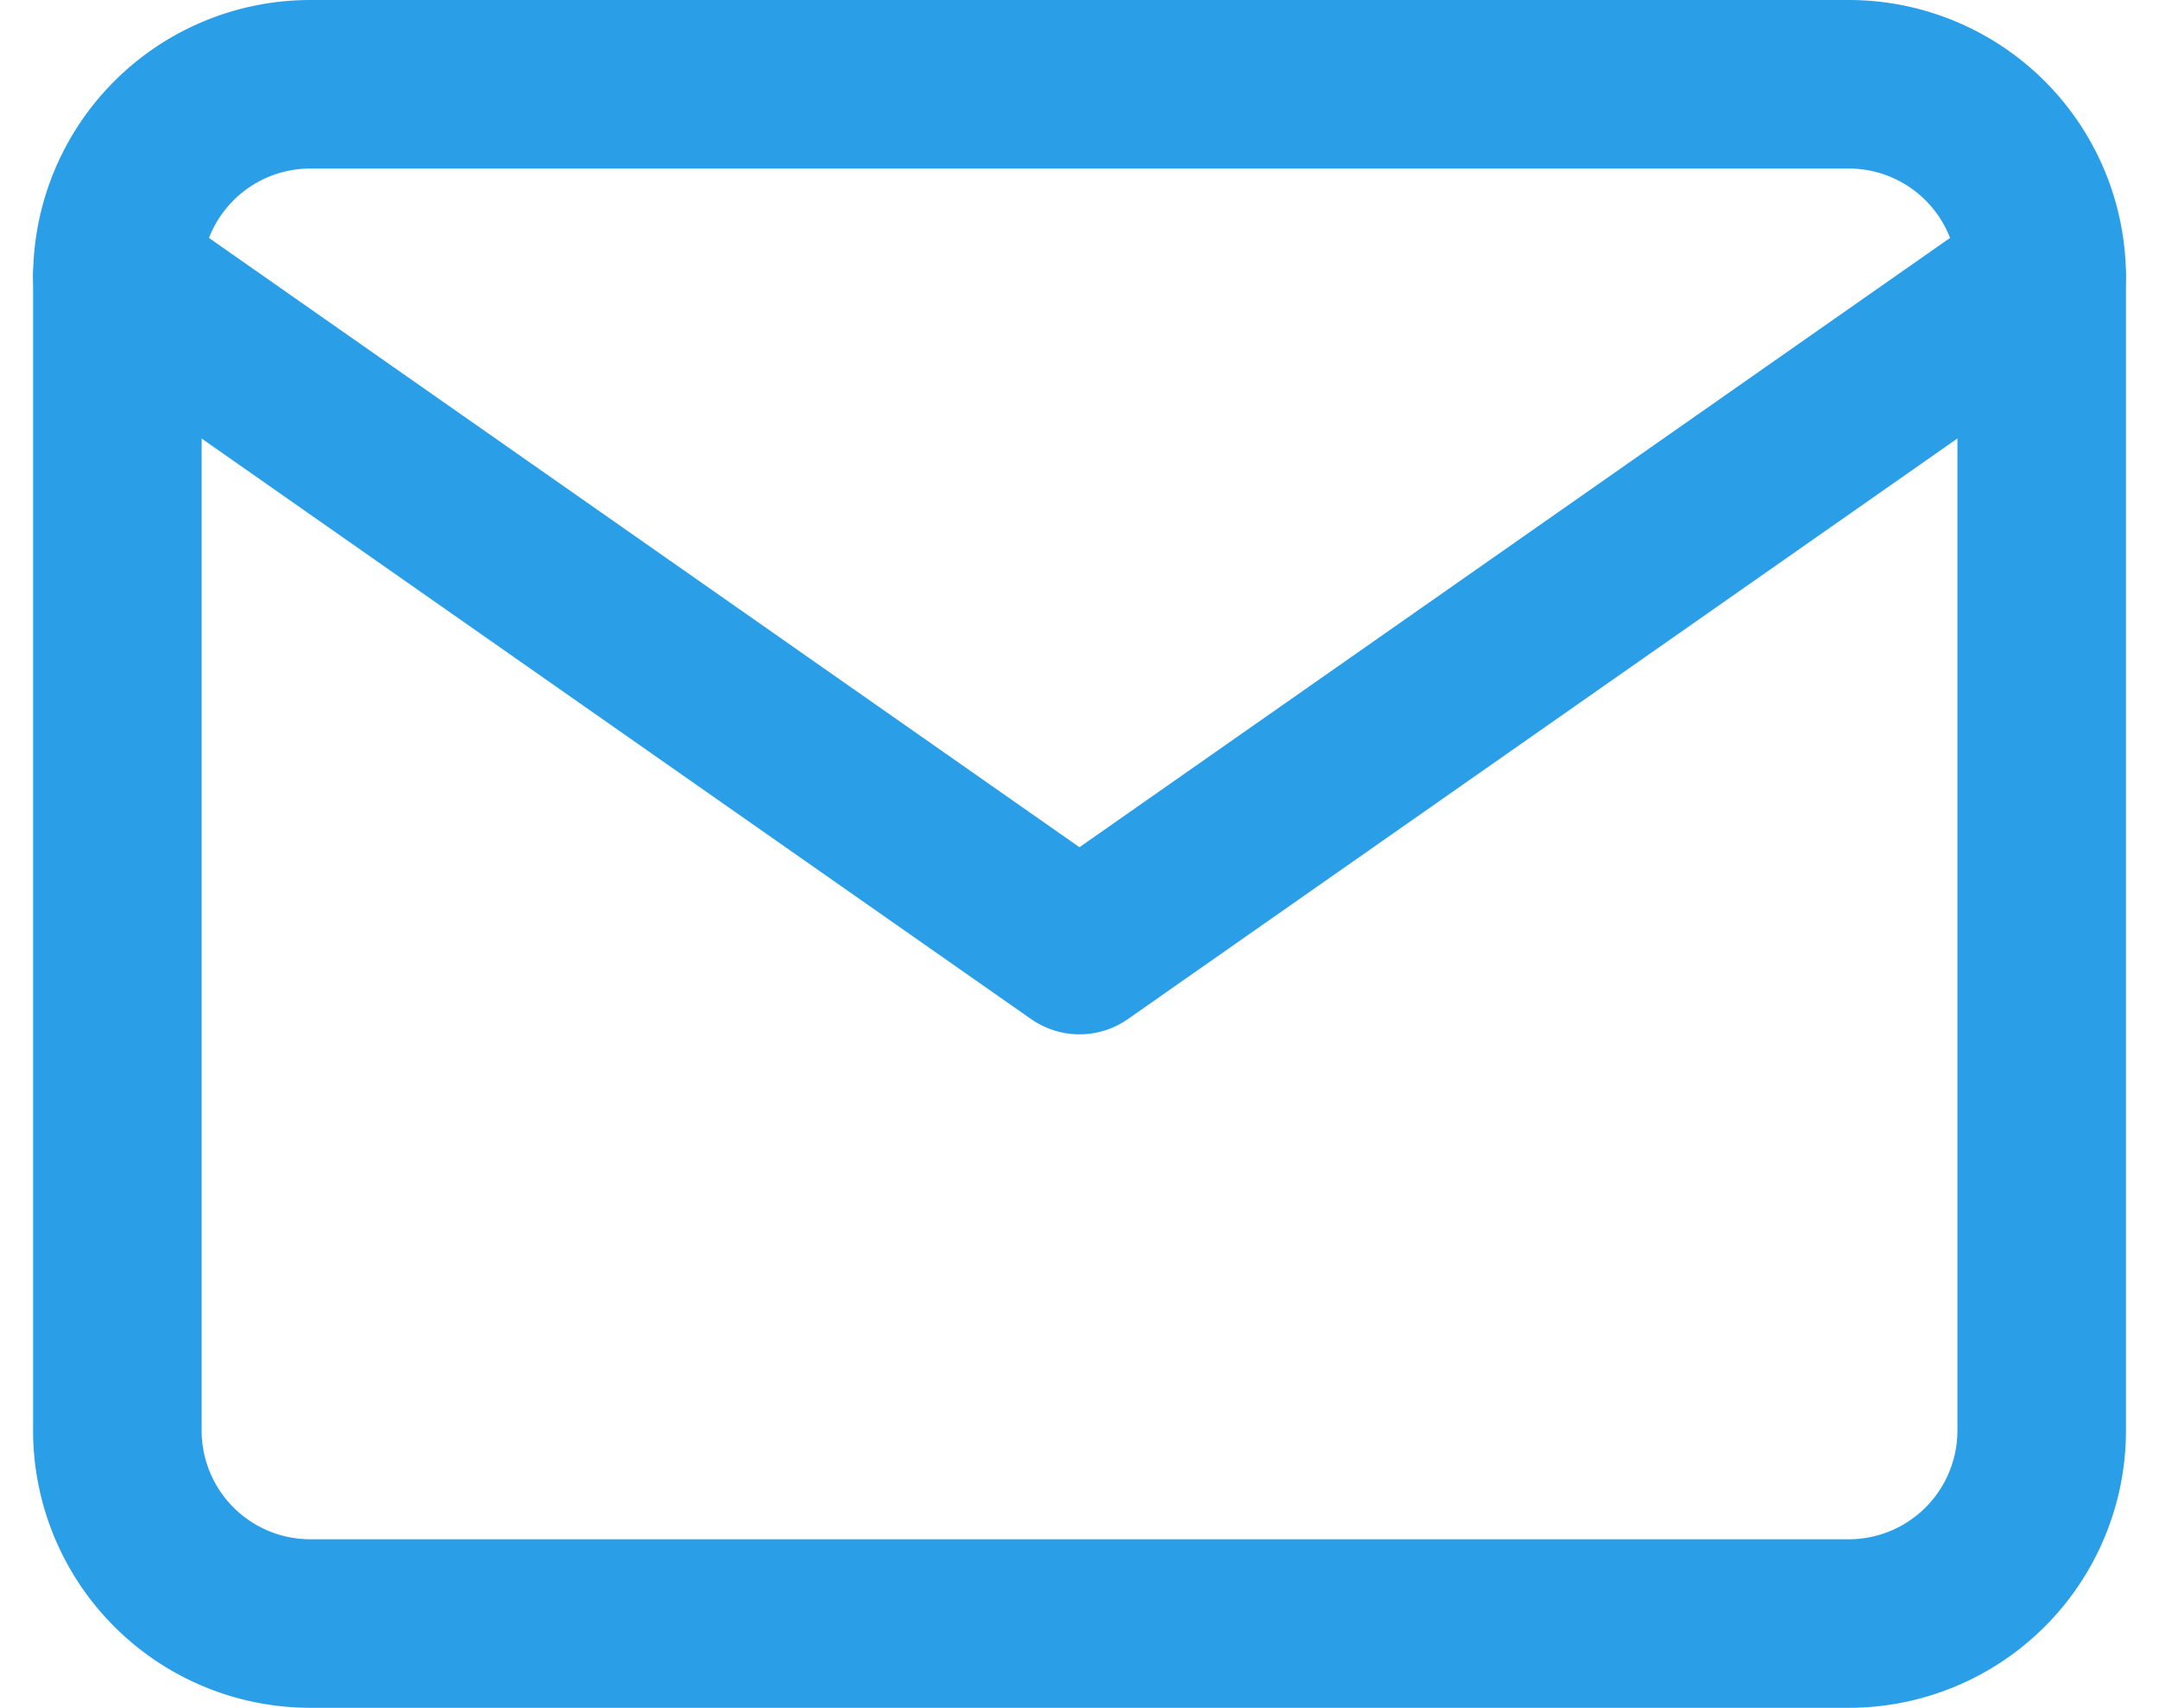 <svg xmlns="http://www.w3.org/2000/svg" width="38.427" height="30.399" viewBox="0 0 38.427 30.399">
  <g id="mail_3_" data-name="mail (3)" transform="translate(1.089 0.5)">
    <path id="Path_79" data-name="Path 79" d="M4.425,1h27.4a3.435,3.435,0,0,1,3.425,3.425V24.974A3.435,3.435,0,0,1,31.824,28.4H4.425A3.435,3.435,0,0,1,1,24.974V4.425A3.435,3.435,0,0,1,4.425,1Z" fill="none" stroke="#2a9fe8" stroke-linecap="round" stroke-linejoin="round" stroke-width="3" fill-rule="evenodd"/>
    <path id="Path_80" data-name="Path 80" d="M35.249,3,18.124,14.987,1,3" transform="translate(0 1.425)" fill="none" stroke="#2a9fe8" stroke-linecap="round" stroke-linejoin="round" stroke-width="3" fill-rule="evenodd"/>
  </g>
</svg>
